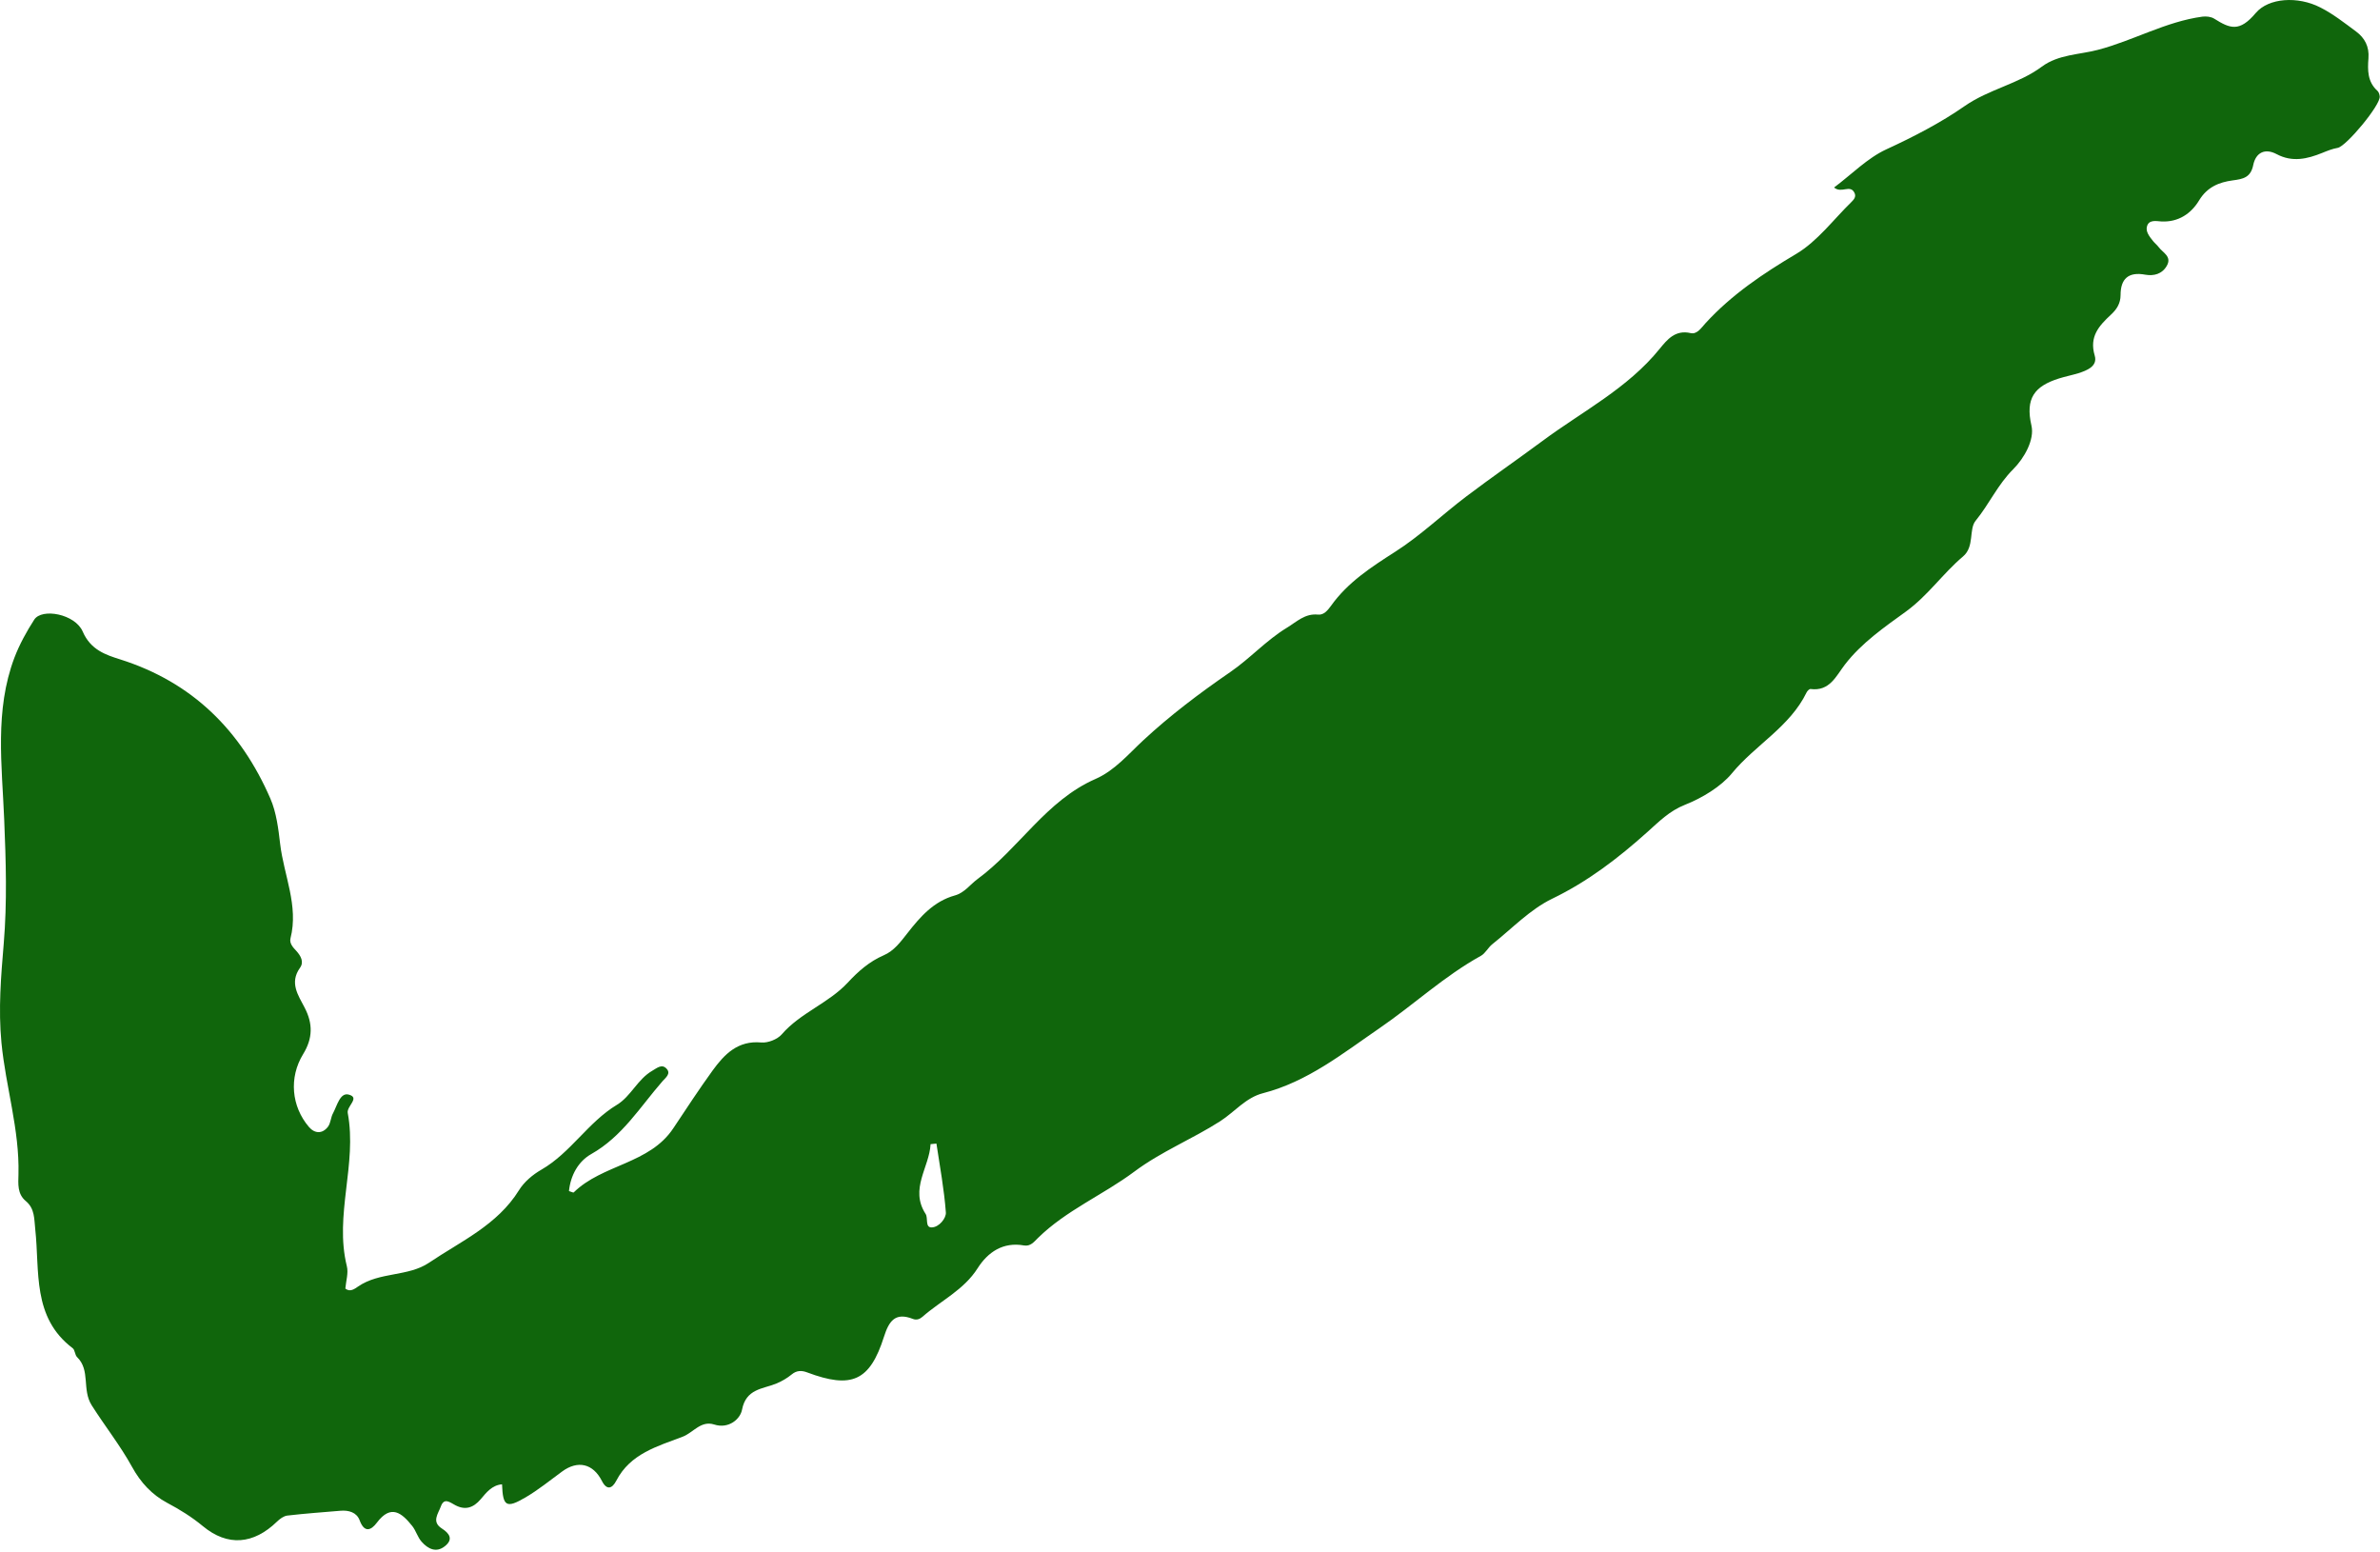 <svg xmlns="http://www.w3.org/2000/svg" fill="none" viewBox="0 0 207 135" height="135" width="207">
<path fill="#10660C" d="M43.666 129.077C42.796 129.147 42.296 129.797 41.806 130.377C41.166 131.127 40.466 131.347 39.606 130.897C39.126 130.647 38.626 130.197 38.336 131.017C38.116 131.627 37.516 132.337 38.426 132.917C39.096 133.347 39.446 133.857 38.696 134.457C37.936 135.067 37.216 134.687 36.676 134.077C36.326 133.687 36.186 133.127 35.866 132.717C34.956 131.577 34.016 130.767 32.776 132.417C32.266 133.097 31.686 133.317 31.276 132.197C31.016 131.517 30.336 131.317 29.616 131.377C28.076 131.507 26.526 131.617 24.986 131.797C24.666 131.837 24.336 132.087 24.086 132.327C22.056 134.297 19.806 134.507 17.646 132.717C16.666 131.907 15.646 131.277 14.536 130.687C13.226 129.987 12.236 128.937 11.476 127.547C10.456 125.697 9.116 124.007 7.976 122.207C7.106 120.837 7.886 119.167 6.706 118.017C6.506 117.827 6.526 117.387 6.316 117.237C2.776 114.557 3.466 110.547 3.066 106.897C2.966 105.997 3.036 105.107 2.246 104.447C1.496 103.827 1.586 102.947 1.606 102.117C1.706 98.237 0.496 94.517 0.126 90.677C-0.154 87.747 0.086 84.907 0.326 82.037C0.626 78.457 0.516 74.886 0.366 71.296C0.176 66.567 -0.484 61.786 1.256 57.187C1.696 56.036 2.306 54.927 2.976 53.887C3.636 52.857 6.536 53.386 7.196 54.926C7.886 56.517 9.196 56.947 10.466 57.346C16.746 59.337 20.946 63.527 23.516 69.447C24.046 70.667 24.216 72.107 24.366 73.387C24.686 76.117 25.986 78.757 25.266 81.597C25.156 82.037 25.486 82.387 25.776 82.697C26.166 83.127 26.456 83.656 26.096 84.156C25.156 85.466 25.936 86.546 26.496 87.626C27.226 89.026 27.206 90.297 26.366 91.667C25.116 93.707 25.346 96.217 26.866 97.997C27.356 98.577 28.036 98.637 28.536 97.967C28.766 97.647 28.766 97.167 28.966 96.807C29.316 96.157 29.576 94.987 30.326 95.186C31.356 95.457 30.126 96.197 30.246 96.796C31.076 101.237 29.066 105.657 30.166 110.107C30.316 110.697 30.096 111.387 30.036 112.057C30.456 112.387 30.836 112.087 31.146 111.877C33.016 110.587 35.496 111.037 37.316 109.807C40.086 107.937 43.256 106.537 45.136 103.507C45.586 102.777 46.336 102.147 47.086 101.717C49.636 100.247 51.146 97.587 53.656 96.076C54.876 95.337 55.446 93.857 56.726 93.117C57.156 92.867 57.576 92.487 57.986 92.947C58.366 93.367 57.896 93.717 57.636 94.007C55.686 96.237 54.136 98.827 51.426 100.357C50.306 100.987 49.626 102.197 49.486 103.577C49.686 103.637 49.856 103.727 49.896 103.697C52.396 101.237 56.496 101.237 58.566 98.107C59.686 96.427 60.796 94.727 61.976 93.097C63.006 91.677 64.176 90.466 66.216 90.656C66.786 90.707 67.606 90.387 67.986 89.957C69.616 88.067 72.066 87.247 73.736 85.447C74.636 84.477 75.606 83.617 76.856 83.076C77.766 82.686 78.326 81.907 78.926 81.147C80.026 79.737 81.206 78.377 83.056 77.867C83.886 77.637 84.366 76.927 85.016 76.447C88.646 73.777 90.986 69.617 95.286 67.737C96.936 67.016 98.126 65.597 99.416 64.397C101.786 62.197 104.336 60.277 106.996 58.447C108.706 57.277 110.126 55.687 111.916 54.596C112.776 54.077 113.496 53.327 114.636 53.447C115.156 53.497 115.486 53.056 115.776 52.666C117.226 50.636 119.246 49.327 121.326 47.996C123.526 46.596 125.436 44.757 127.526 43.176C129.706 41.526 131.966 39.967 134.156 38.346C137.616 35.776 141.556 33.787 144.346 30.337C144.996 29.537 145.706 28.657 147.046 28.967C147.606 29.097 147.976 28.497 148.336 28.107C150.616 25.617 153.346 23.787 156.246 22.067C158.086 20.966 159.456 19.097 161.036 17.557C161.246 17.347 161.456 17.107 161.296 16.776C160.916 15.996 160.186 16.857 159.516 16.307C161.056 15.157 162.416 13.746 164.066 12.986C166.436 11.896 168.826 10.656 170.856 9.237C173.016 7.737 175.556 7.307 177.586 5.797C179.026 4.727 180.866 4.757 182.456 4.337C185.556 3.527 188.366 1.877 191.556 1.447C191.886 1.407 192.306 1.447 192.586 1.627C193.956 2.487 194.776 2.817 196.196 1.127C197.316 -0.193 199.856 -0.353 201.806 0.647C202.916 1.207 203.916 1.997 204.916 2.737C205.676 3.297 206.076 4.057 205.996 5.067C205.916 6.087 205.906 7.117 206.776 7.897C206.896 8.007 206.956 8.207 206.976 8.377C207.076 9.107 204.076 12.716 203.326 12.857C202.866 12.937 202.416 13.117 201.976 13.297C200.666 13.827 199.376 14.127 198.016 13.407C196.986 12.857 196.196 13.277 195.976 14.347C195.756 15.437 195.106 15.567 194.186 15.687C193.006 15.847 191.976 16.256 191.266 17.427C190.576 18.567 189.476 19.337 187.976 19.257C187.526 19.227 186.906 19.087 186.736 19.677C186.596 20.146 186.956 20.576 187.256 20.956C187.406 21.146 187.606 21.297 187.746 21.486C188.106 21.977 188.926 22.297 188.456 23.117C188.046 23.837 187.326 24.017 186.586 23.887C185.126 23.616 184.436 24.237 184.436 25.657C184.436 26.387 184.096 26.907 183.596 27.367C182.566 28.327 181.696 29.267 182.186 30.916C182.466 31.846 181.516 32.217 180.766 32.456C180.206 32.627 179.636 32.736 179.066 32.916C176.956 33.587 176.136 34.627 176.686 37.017C176.966 38.227 176.066 39.837 175.096 40.807C173.756 42.137 173.006 43.846 171.836 45.276C171.216 46.026 171.756 47.536 170.726 48.397C168.976 49.877 167.706 51.767 165.776 53.176C163.926 54.517 161.916 55.897 160.456 57.797C159.686 58.797 159.136 60.137 157.466 59.917C157.366 59.907 157.186 60.087 157.126 60.217C155.676 63.207 152.666 64.777 150.626 67.257C149.686 68.397 148.046 69.397 146.546 69.987C145.186 70.526 144.286 71.457 143.276 72.357C140.756 74.617 138.106 76.656 134.996 78.156C133.076 79.087 131.506 80.747 129.796 82.107C129.426 82.397 129.196 82.897 128.806 83.117C125.616 84.877 122.956 87.377 119.976 89.417C116.796 91.597 113.726 94.067 109.846 95.067C108.356 95.447 107.376 96.697 106.136 97.497C103.706 99.057 100.996 100.137 98.656 101.887C95.936 103.917 92.726 105.247 90.266 107.667C89.916 108.017 89.616 108.397 89.066 108.307C87.236 107.977 85.916 108.897 85.036 110.277C83.826 112.187 81.836 113.097 80.236 114.507C79.996 114.717 79.716 114.817 79.406 114.697C77.876 114.097 77.326 114.857 76.886 116.237C75.656 120.107 74.066 120.797 70.206 119.347C69.706 119.157 69.276 119.177 68.866 119.517C68.446 119.857 68.006 120.117 67.496 120.327C66.326 120.797 64.886 120.767 64.536 122.597C64.386 123.387 63.396 124.287 62.116 123.877C60.956 123.507 60.296 124.587 59.376 124.937C57.176 125.777 54.826 126.407 53.606 128.757C53.246 129.457 52.776 129.627 52.346 128.777C51.576 127.267 50.246 126.967 48.886 127.967C47.836 128.737 46.816 129.567 45.706 130.217C44.036 131.197 43.736 130.997 43.666 129.097V129.077ZM81.446 99.447L80.936 99.497C80.836 101.517 79.096 103.387 80.506 105.567C80.736 105.917 80.446 106.737 81.016 106.737C81.686 106.737 82.306 105.917 82.266 105.437C82.116 103.427 81.746 101.437 81.446 99.447Z"></path>
</svg>
